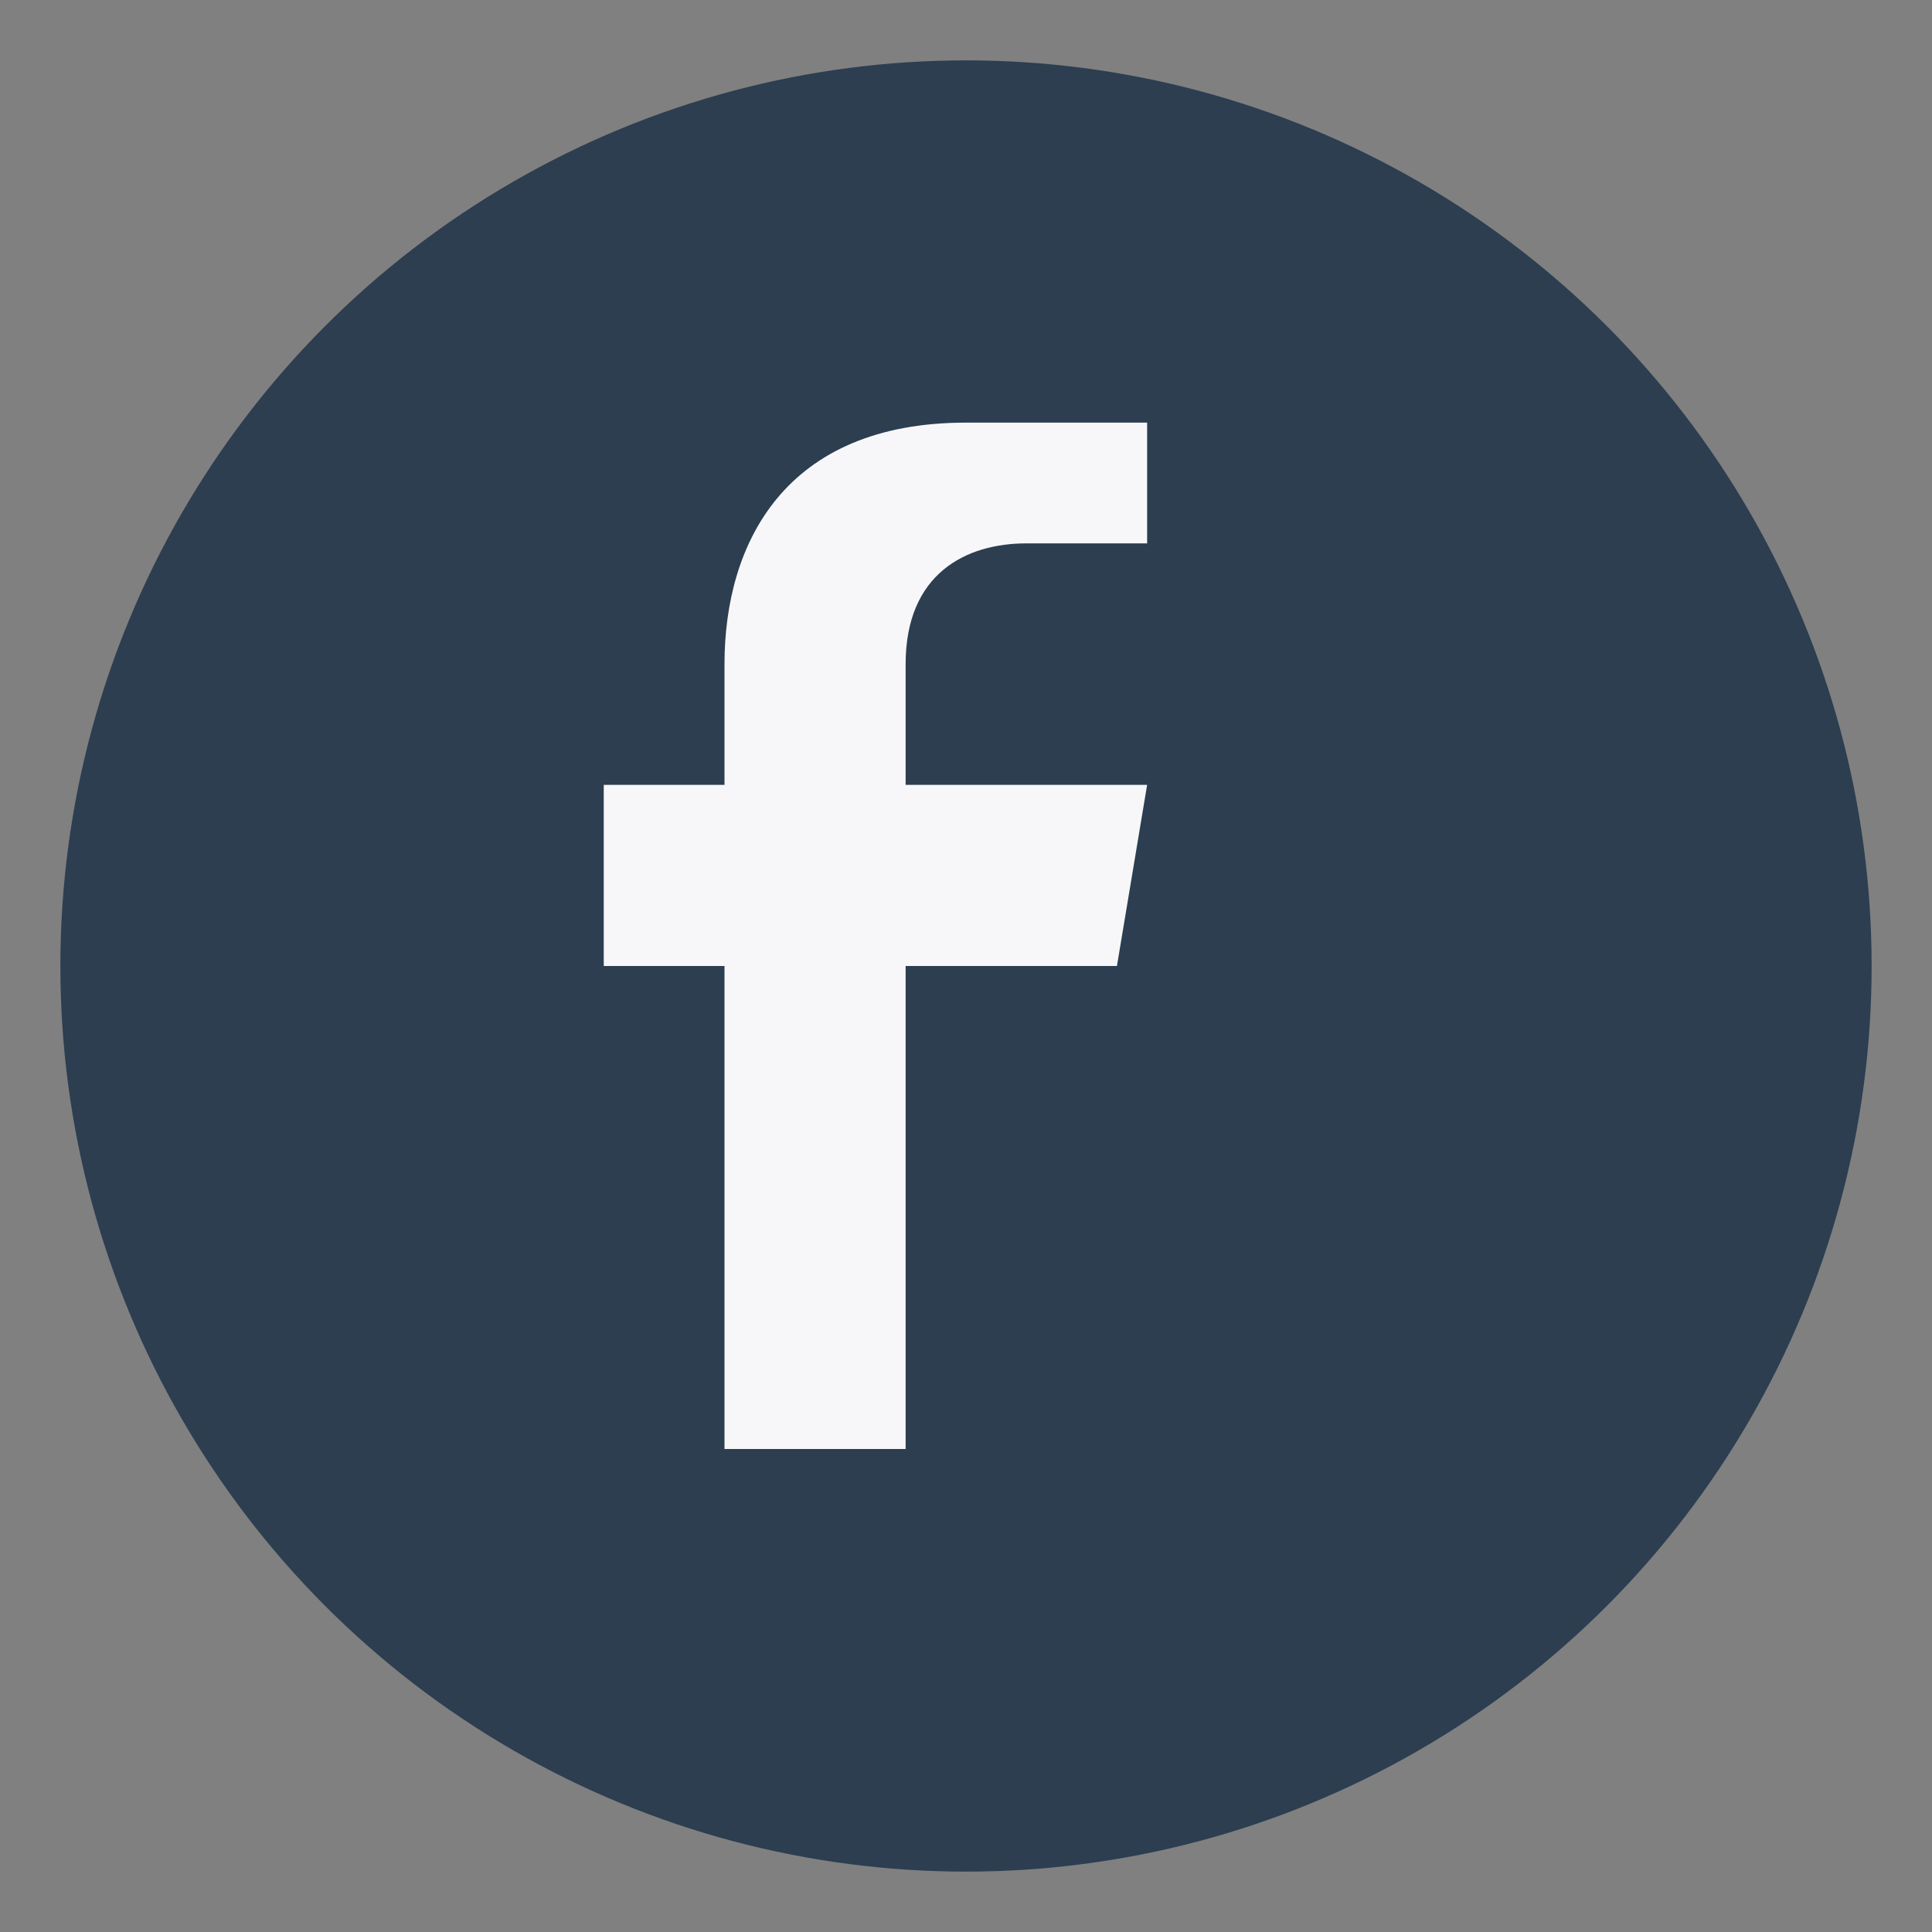 <?xml version="1.0" encoding="UTF-8"?>
<svg xmlns="http://www.w3.org/2000/svg" width="32" height="32" viewBox="0 0 32 32"><rect x="0" y="0" width="32" height="32" fill="#808080" stroke="none"/><circle cx="16" cy="16" r="15" fill="#2C3E50"/><path d="M19 9h-2c-1 0-2 .5-2 2v2h4l-.5 3h-3.5v8h-3v-8h-2v-3h2v-2c0-2 1-4 4-4h3v3z" fill="#F7F7F9"/></svg>